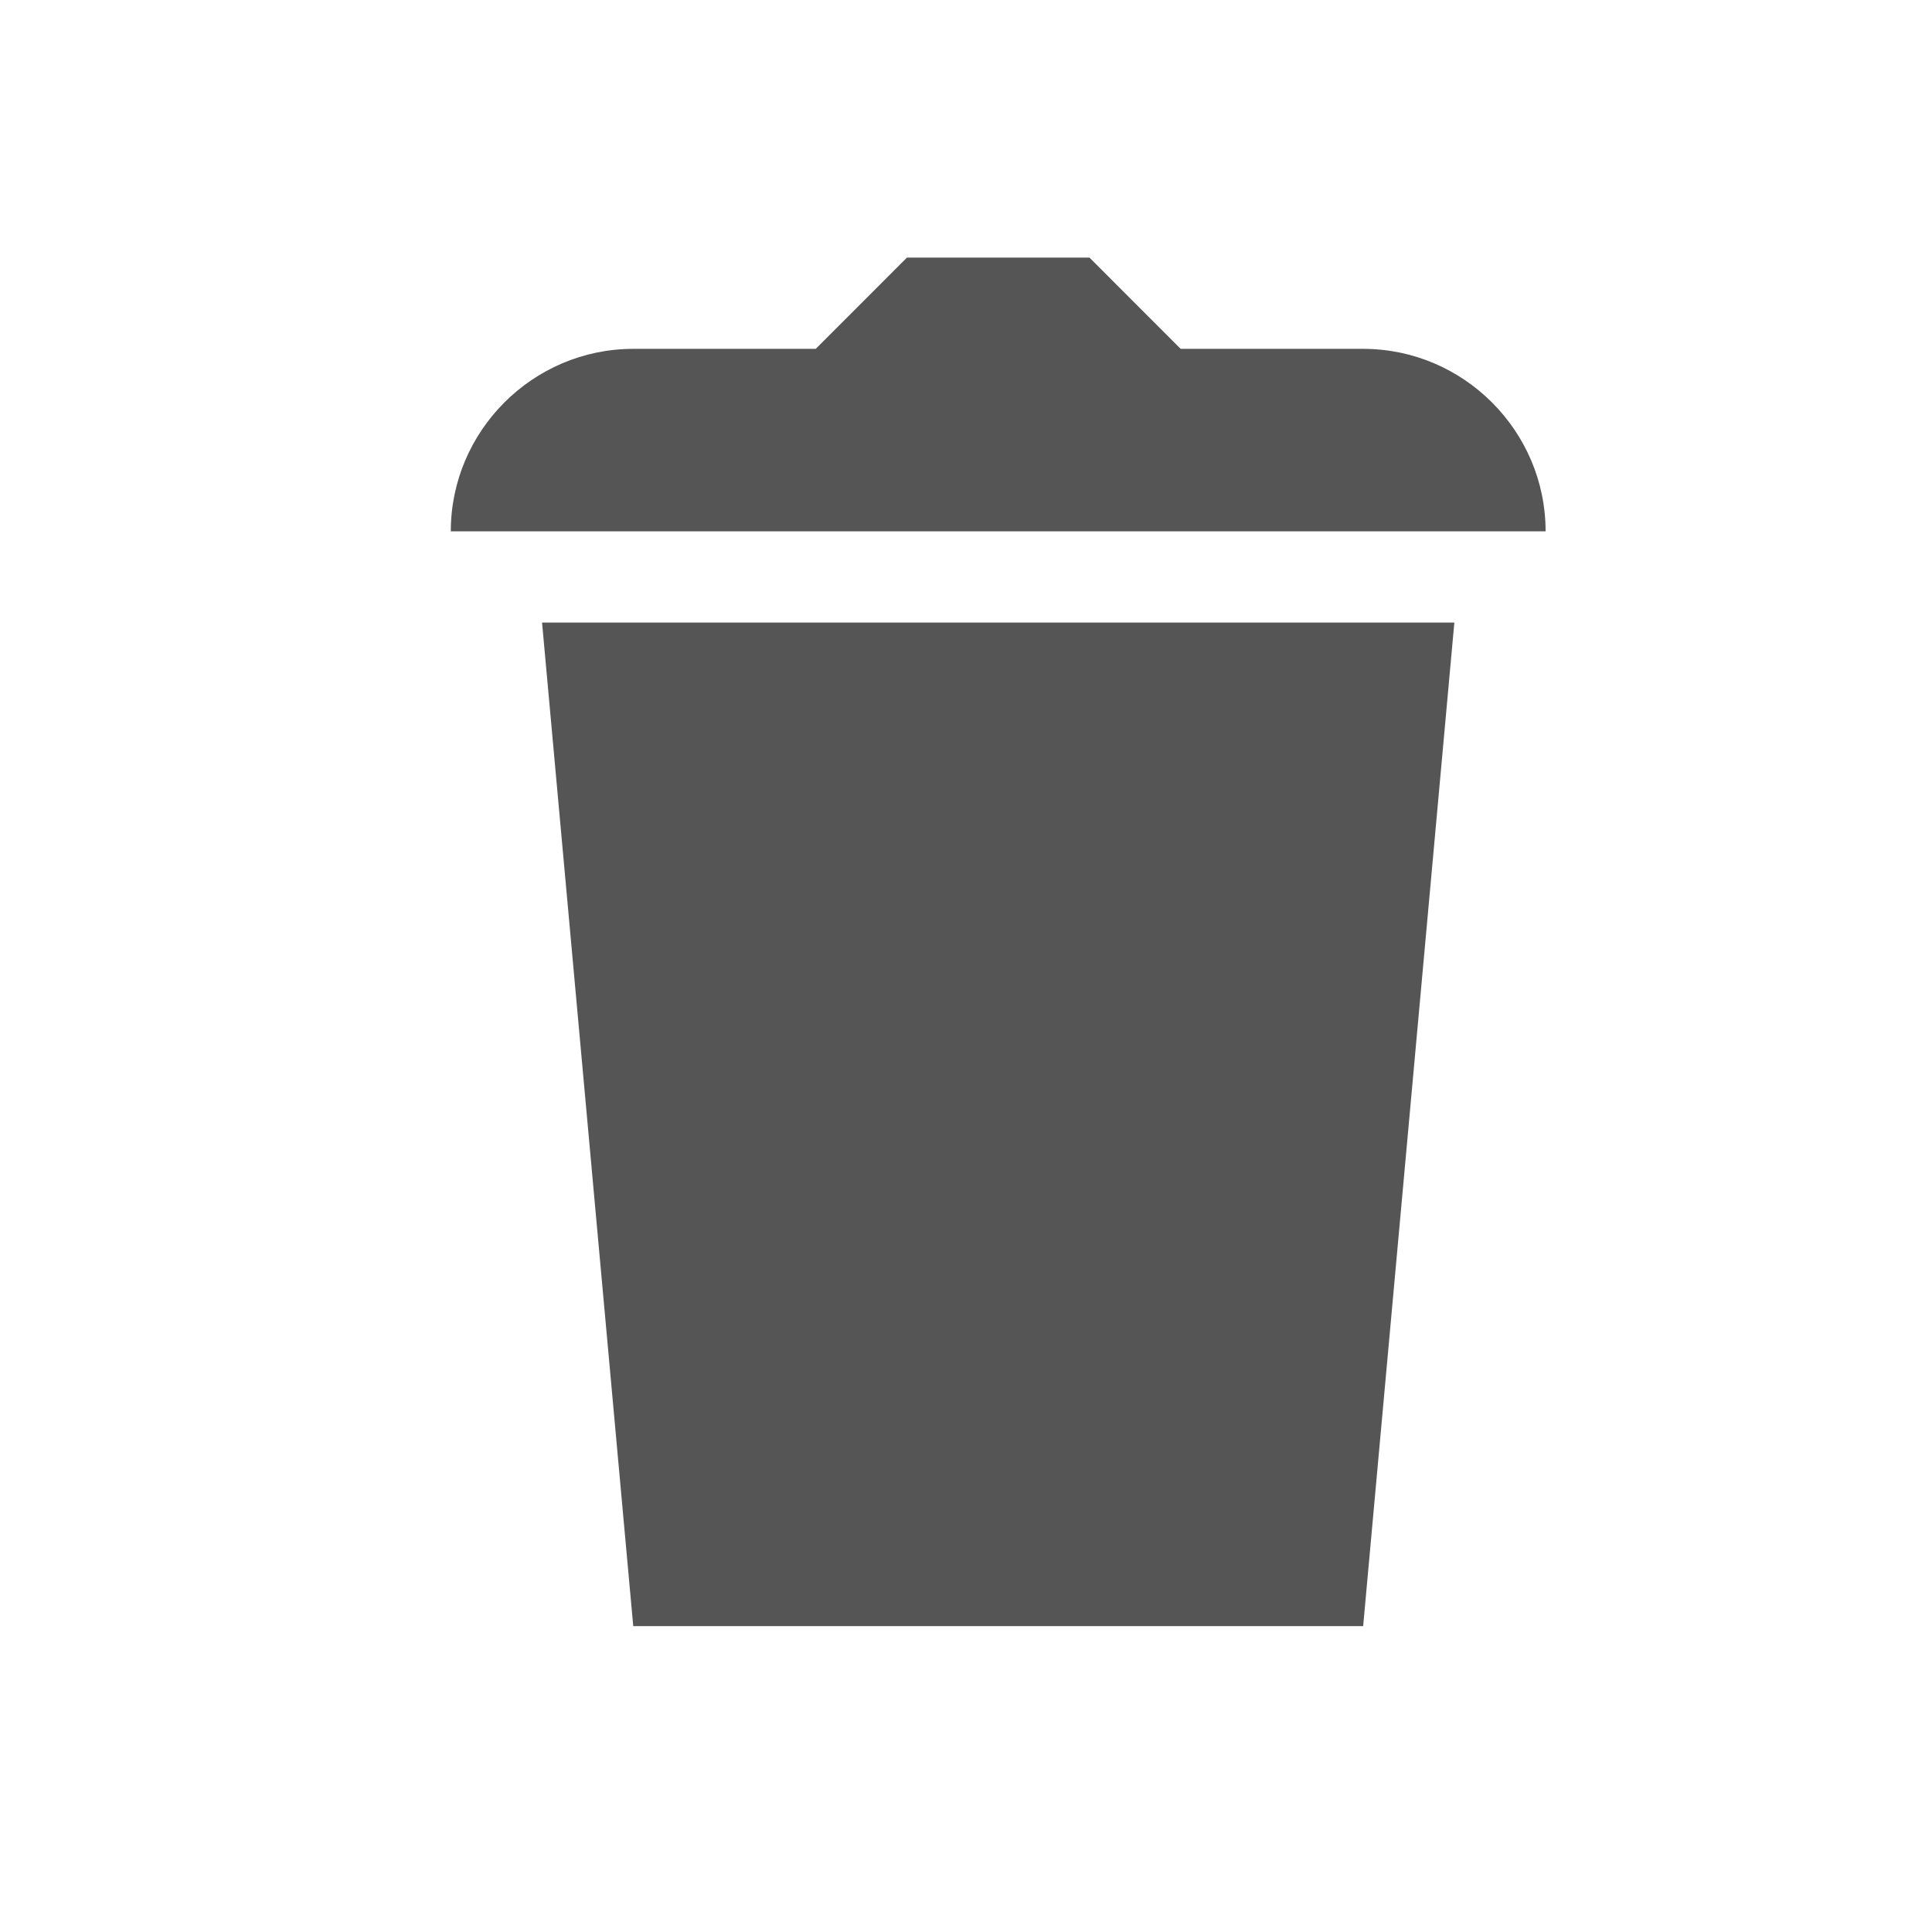 <?xml version="1.0" encoding="UTF-8" standalone="no"?>
<svg width="30" height="30" viewBox="0 0 30 30" xmlns="http://www.w3.org/2000/svg">
    <g fill="#555" fill-rule="evenodd">
        <path d="M7 8.25c0-1.558 1.275-2.833 2.833-2.833h2.834L14.083 4h2.834l1.416 1.417h2.834C22.725 5.417 24 6.692 24 8.25H7M8.417 9.667h14.166L21.167 25.25H9.833"/>
    </g>
</svg>
